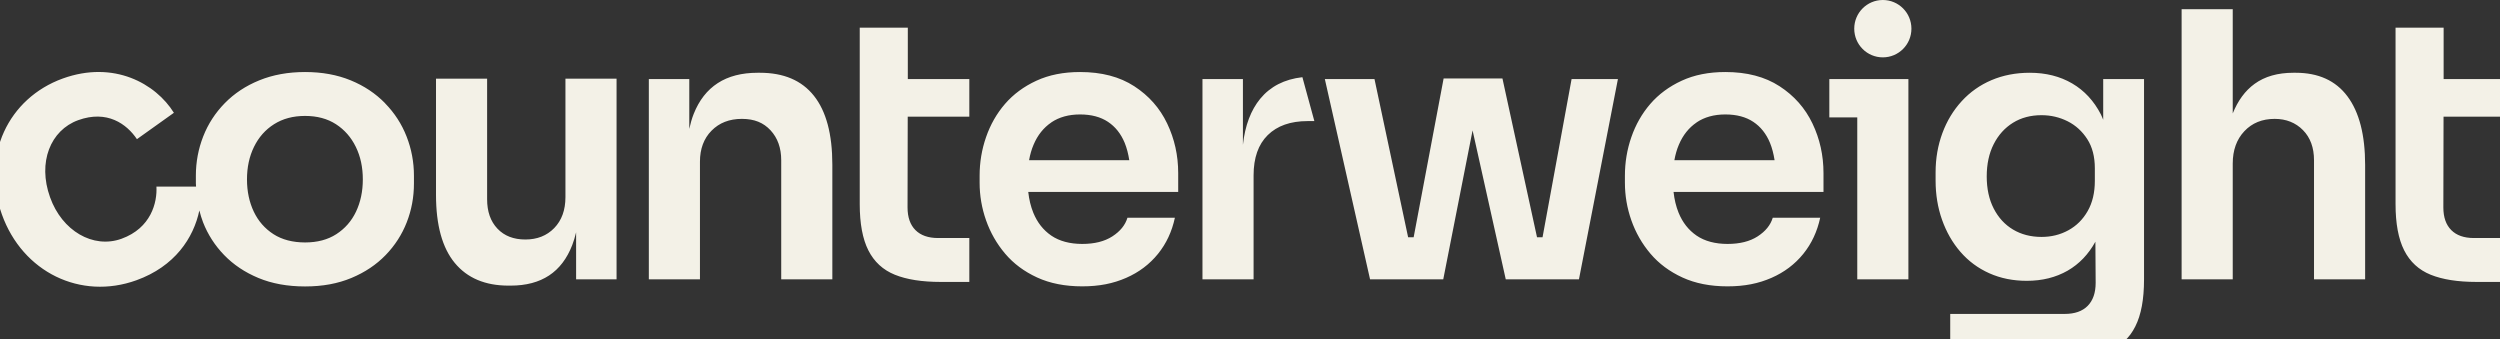 <svg width="1444" height="196" viewBox="0 0 1444 196" fill="none" xmlns="http://www.w3.org/2000/svg">
<rect x="0" y="0" width="1444" height="196" fill="#333333" stroke="none"/>
<g clip-path="url(#clip0_41_698)">
<path d="M1172.38 42.028C1181.73 42.028 1189.9 44.105 1196.91 48.207C1203.92 52.309 1209.45 58.275 1213.48 66.106C1213.99 67.079 1214.36 68.151 1214.81 69.18V45.65H1238.39V161.455C1238.39 172.854 1236.74 181.858 1233.34 188.569C1230 195.281 1224.79 200.022 1217.84 202.845C1210.88 205.668 1201.96 207.053 1191.02 207.053H1126.45V181.324H1192.56C1198.35 181.324 1202.75 179.78 1205.83 176.69C1208.91 173.548 1210.45 169.126 1210.45 163.373L1210.3 139.615C1206.31 146.86 1201 152.453 1194.26 156.342C1187.46 160.23 1179.6 162.201 1170.68 162.201C1162.77 162.201 1155.55 160.763 1149.02 157.833C1142.48 154.903 1136.96 150.801 1132.34 145.475C1127.72 140.148 1124.22 133.969 1121.72 126.938C1119.23 119.906 1118 112.342 1118 104.245V99.558C1118 91.461 1119.33 83.897 1121.93 76.865C1124.54 69.834 1128.25 63.708 1133.08 58.435C1137.92 53.161 1143.65 49.113 1150.29 46.29C1156.93 43.467 1164.31 42.028 1172.38 42.028ZM36.296 45.331C65.767 34.731 89.928 48.261 100.442 65.147L79.095 80.382C73.148 71.539 61.837 63.389 45.163 69.408C29.18 75.215 21.639 93.699 28.914 113.94C35.817 133.33 53.766 143.824 70.174 137.911C87.273 131.732 90.884 116.924 90.353 107.762H113.24C113.187 107.176 113.134 106.536 113.134 105.95V101.476C113.134 93.539 114.567 85.975 117.382 78.784C120.196 71.593 124.338 65.201 129.807 59.607C135.277 54.014 141.915 49.593 149.774 46.397C157.633 43.2 166.448 41.603 176.218 41.602C185.989 41.602 194.751 43.2 202.557 46.397C210.363 49.593 216.948 54.014 222.418 59.607V59.66C227.887 65.253 232.029 71.646 234.843 78.837C237.658 86.028 239.092 93.592 239.092 101.529V106.004C239.092 113.834 237.711 121.292 234.95 128.376C232.189 135.461 228.099 141.8 222.736 147.34C217.373 152.88 210.788 157.3 202.982 160.55C195.176 163.799 186.414 165.451 176.218 165.451C166.023 165.451 157.049 163.799 149.243 160.55C141.437 157.3 134.852 152.88 129.489 147.34C124.126 141.8 120.037 135.461 117.276 128.376C116.426 126.139 115.735 123.848 115.151 121.558C111.806 137.431 100.973 153.892 78.777 161.882C46.597 173.494 13.037 157.248 1.089 123.849C-11.072 89.97 4.753 56.73 36.296 45.331ZM623.814 41.602C636.293 41.602 646.701 44.319 655.144 49.806C663.587 55.292 669.907 62.43 674.155 71.326C678.403 80.222 680.527 89.757 680.527 99.984V110.852H593.918C594.396 115.219 595.352 119.214 596.839 122.89C599.122 128.483 602.574 132.904 607.247 136.101C611.92 139.297 618.026 140.894 625.089 140.895C632.151 140.895 637.993 139.456 642.507 136.526C647.02 133.597 649.94 130.028 651.215 125.767H678.616C676.917 133.703 673.677 140.681 668.844 146.647C664.012 152.613 657.906 157.248 650.471 160.497C643.037 163.746 635.019 165.397 625.089 165.397C615.159 165.397 606.503 163.693 599.069 160.284C591.635 156.875 585.475 152.294 580.59 146.541C575.704 140.788 572.04 134.342 569.545 127.258C567.049 120.173 565.827 112.929 565.827 105.524V101.476C565.827 93.805 567.049 86.401 569.545 79.21C572.04 72.019 575.651 65.626 580.483 60.033C585.315 54.44 591.369 49.965 598.644 46.609C605.919 43.254 614.309 41.603 623.814 41.602ZM996.537 41.602C1009.02 41.602 1019.42 44.319 1027.87 49.806C1036.31 55.292 1042.63 62.43 1046.88 71.326C1051.13 80.222 1053.25 89.757 1053.25 99.984V110.852H966.64C967.118 115.219 968.074 119.214 969.561 122.89C971.845 128.483 975.296 132.904 979.969 136.101C984.642 139.297 990.749 140.895 997.811 140.895C1004.87 140.895 1010.72 139.456 1015.23 136.526C1019.74 133.597 1022.66 130.028 1023.94 125.767H1051.34C1049.64 133.703 1046.4 140.681 1041.57 146.647C1036.73 152.613 1030.63 157.248 1023.19 160.497C1015.76 163.746 1007.74 165.397 997.811 165.397C987.881 165.397 979.226 163.693 971.792 160.284C964.358 156.875 958.198 152.294 953.312 146.541C948.427 140.788 944.763 134.342 942.267 127.258C939.772 120.173 938.55 112.929 938.55 105.524V101.476C938.55 93.805 939.772 86.401 942.267 79.21C944.763 72.019 948.374 65.626 953.206 60.033C958.038 54.44 964.092 49.965 971.367 46.609C978.642 43.254 987.032 41.603 996.537 41.602ZM281.36 115.112C281.36 122.197 283.325 127.844 287.307 132.052C291.29 136.26 296.653 138.337 303.45 138.337C310.247 138.337 315.823 136.153 320.124 131.732C324.425 127.311 326.602 121.345 326.602 113.834V45.438H356.127V161.349H332.762V134.183C332.125 136.793 331.435 139.243 330.532 141.533C327.505 149.364 323.044 155.224 317.15 159.112C311.256 163.001 303.875 164.972 294.954 164.972H293.679C280.245 164.972 269.89 160.603 262.668 151.867C255.446 143.131 251.835 130.027 251.835 112.556V45.438H281.36V115.112ZM524.355 45.65H559.881V67.384H524.301L524.196 119.8C524.196 125.499 525.736 129.868 528.762 132.904C531.789 135.941 536.144 137.485 541.826 137.485H559.881V162.841H543.312C532.533 162.841 523.718 161.455 516.868 158.686C510.018 155.916 504.919 151.228 501.574 144.623C498.229 138.018 496.583 129.122 496.583 117.883V15.98H524.355V45.65ZM1411.44 45.65H1446.97V67.384H1411.39L1411.28 119.8C1411.28 125.499 1412.82 129.868 1415.85 132.904C1418.88 135.941 1423.23 137.485 1428.91 137.485H1446.97V162.841H1430.4C1419.62 162.841 1410.81 161.455 1403.96 158.686C1397.11 155.916 1392.01 151.228 1388.66 144.623C1385.32 138.018 1383.67 129.122 1383.67 117.883V15.98H1411.44V45.65ZM887.784 137.059H890.97L907.751 45.651H934.514L911.999 161.35H869.729L850.56 75.321L833.62 161.35H791.351L765.225 45.651H793.9L813.336 137.059H816.521L833.833 45.331H867.818L887.784 137.059ZM1289.63 65.519C1292.6 58.169 1296.74 52.416 1302.27 48.421C1308.16 44.159 1315.6 42.028 1324.68 42.028H1325.95C1339.12 42.028 1349.1 46.556 1355.9 55.665C1362.7 64.774 1366.1 77.985 1366.1 95.297V161.35H1336.57V92.527C1336.57 85.283 1334.45 79.476 1330.2 75.161C1325.95 70.847 1320.48 68.663 1313.84 68.663C1306.62 68.663 1300.78 71.06 1296.32 75.801C1291.86 80.542 1289.63 86.774 1289.63 94.444V161.35H1260.1V5.327H1289.63V65.519ZM438.914 42.028C452.667 42.028 463.075 46.45 470.137 55.346C477.2 64.241 480.758 77.451 480.759 95.083V161.349H451.233V92.526C451.233 85.442 449.163 79.689 445.074 75.268C440.985 70.846 435.727 68.662 428.506 68.662C421.284 68.662 415.443 70.953 410.982 75.481C406.522 80.008 404.292 85.975 404.292 93.379V161.349H374.766V45.65H398.132V74.469C398.822 71.379 399.618 68.45 400.68 65.786C403.813 57.902 408.434 51.989 414.593 47.994C420.753 43.999 428.453 42.028 437.639 42.028H438.914ZM759.171 69.941H755.295C745.365 69.941 737.718 72.658 732.249 78.038C726.779 83.418 724.071 91.195 724.071 101.263V161.349H694.546V45.65H717.911V83.631C719.132 72.445 722.531 63.602 727.894 57.05C733.735 49.965 741.86 45.757 752.267 44.585L759.171 69.941ZM1102.29 161.349H1072.76V67.811H1056.62V45.65H1102.29V161.349ZM176.218 66.958C169.262 66.958 163.315 68.556 158.27 71.752C153.226 74.948 149.402 79.317 146.694 84.856C143.986 90.396 142.658 96.629 142.658 103.606C142.658 110.585 143.986 116.764 146.588 122.251C149.19 127.737 153.013 132.052 157.952 135.248C162.89 138.444 169.156 140.042 176.218 140.042C183.281 140.042 189.335 138.444 194.273 135.248C199.212 132.052 203.035 127.737 205.637 122.251C208.239 116.764 209.567 110.585 209.567 103.606C209.567 96.629 208.239 90.396 205.531 84.856C202.823 79.317 199 74.948 194.061 71.752C189.123 68.556 183.175 66.958 176.218 66.958ZM1179.18 66.531C1172.96 66.531 1167.44 67.97 1162.72 70.899C1157.99 73.829 1154.27 77.931 1151.56 83.258C1148.86 88.585 1147.53 94.817 1147.53 101.901C1147.53 108.986 1148.86 115.166 1151.56 120.439C1154.27 125.713 1157.99 129.761 1162.72 132.584C1167.44 135.407 1172.96 136.846 1179.18 136.846C1184.86 136.846 1190.01 135.568 1194.68 133.011C1199.36 130.454 1203.07 126.778 1205.83 121.931C1208.6 117.083 1209.98 111.277 1209.98 104.459V97.214C1209.98 90.556 1208.54 84.909 1205.62 80.382C1202.7 75.854 1198.93 72.392 1194.26 70.048C1189.59 67.704 1184.54 66.531 1179.18 66.531ZM623.814 66.106C617.283 66.106 611.76 67.651 607.247 70.688H607.3C602.786 73.724 599.334 78.038 596.998 83.578C595.83 86.295 594.98 89.278 594.396 92.527H652.277C651.693 88.852 650.843 85.496 649.622 82.513C647.445 77.239 644.206 73.19 639.958 70.367C635.71 67.544 630.346 66.106 623.814 66.106ZM996.537 66.106C990.005 66.106 984.483 67.651 979.969 70.688H980.022C975.509 73.724 972.057 78.038 969.72 83.578C968.552 86.295 967.703 89.278 967.119 92.527H1025C1024.42 88.852 1023.57 85.496 1022.34 82.513C1020.17 77.239 1016.93 73.19 1012.68 70.367C1008.43 67.544 1003.07 66.106 996.537 66.106ZM1087.52 0C1096.66 0 1104.04 7.404 1104.04 16.566C1104.04 25.729 1096.66 33.133 1087.52 33.133C1078.39 33.133 1071.01 25.728 1071.01 16.566C1071.01 7.404 1078.39 0 1087.52 0Z" fill="#F3F1E7"/>
</g>
<defs>
<clipPath id="clip0_41_698">
<rect width="1444" height="196" fill="white"/>
</clipPath>
</defs>
</svg>
